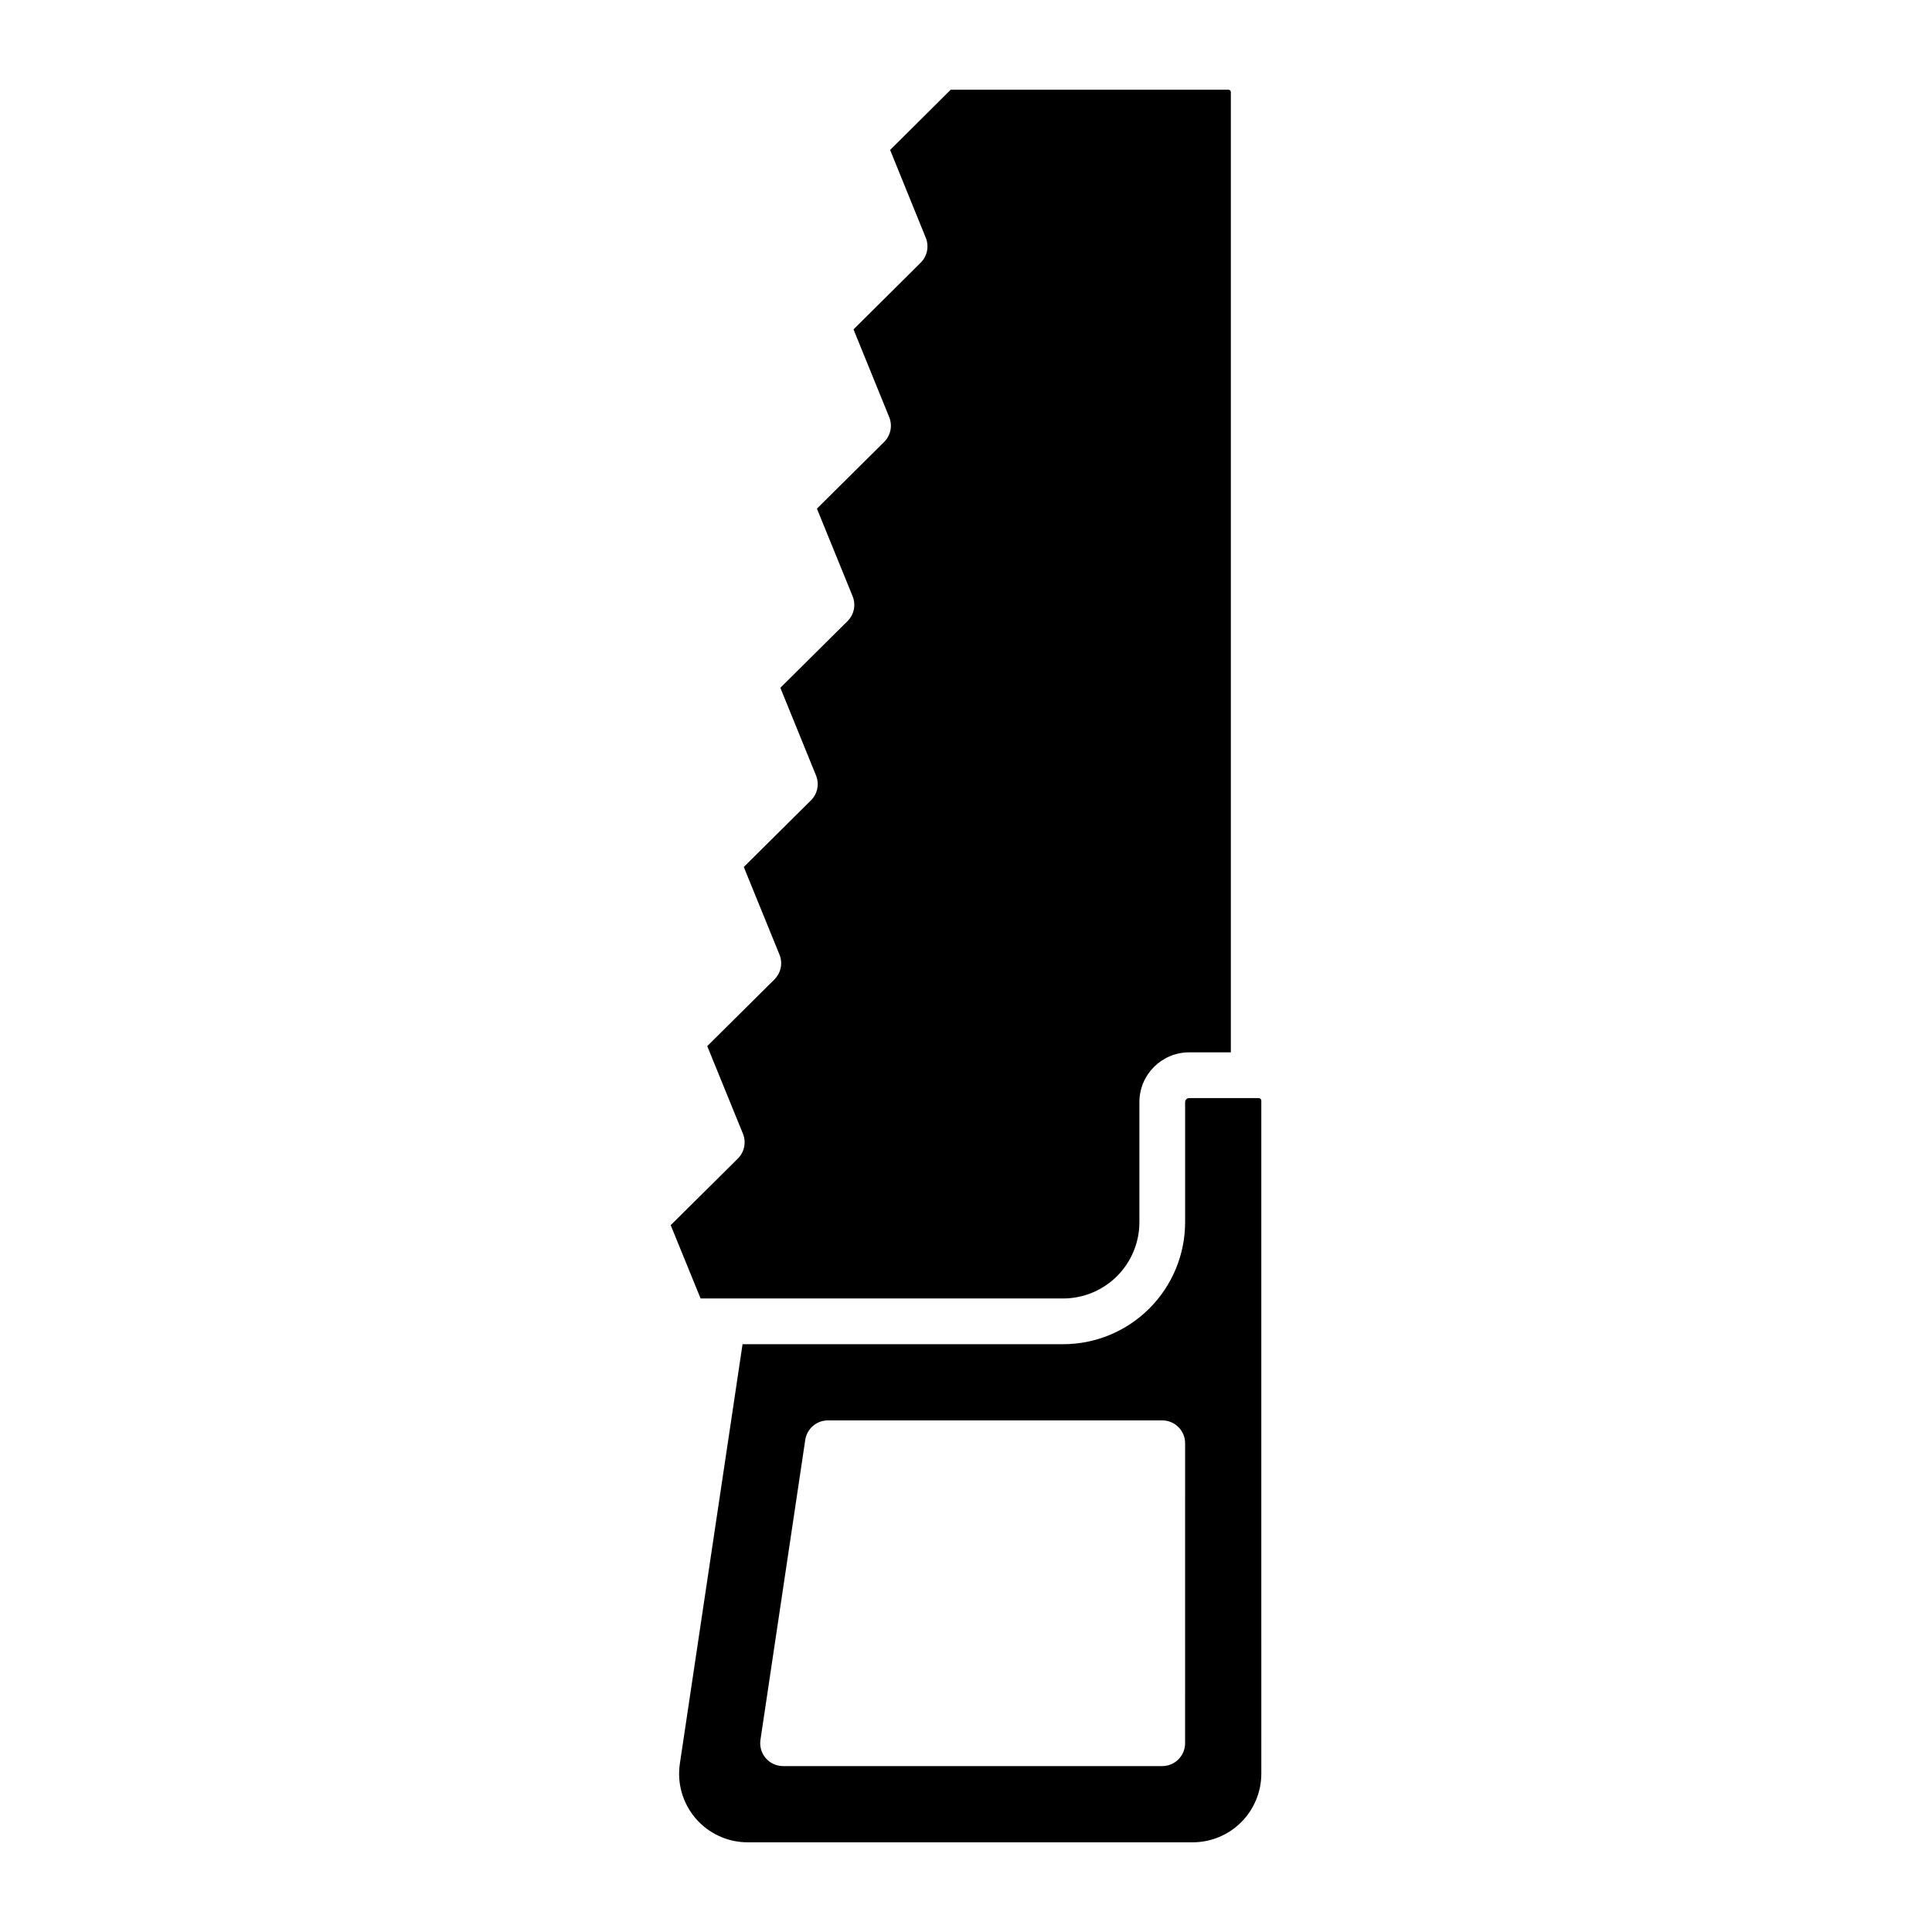 <?xml version="1.0" encoding="UTF-8"?>
<!-- Uploaded to: ICON Repo, www.svgrepo.com, Generator: ICON Repo Mixer Tools -->
<svg fill="#000000" width="800px" height="800px" version="1.1" viewBox="144 144 512 512" xmlns="http://www.w3.org/2000/svg">
 <path d="m339.54 451.03c1.738-1.727 2.266-4.324 1.344-6.59l-9.457-23.207 17.805-17.668-0.004-0.004c1.734-1.723 2.266-4.316 1.34-6.582l-9.457-23.219 17.805-17.664c1.734-1.723 2.266-4.32 1.34-6.582l-9.457-23.242 17.812-17.676v-0.004c1.734-1.719 2.262-4.316 1.34-6.582l-9.457-23.215 17.812-17.672h-0.004c1.738-1.723 2.266-4.32 1.344-6.582l-9.457-23.246 17.809-17.688c1.734-1.719 2.266-4.312 1.348-6.578l-9.457-23.289 16.062-15.965h73.602c0.348 0 0.633 0.281 0.633 0.633v254.48h-11.066c-7.269 0.008-13.16 5.898-13.168 13.168v31.852c-0.004 5.356-2.137 10.492-5.922 14.277-3.789 3.789-8.922 5.918-14.277 5.926h-96.086l-7.926-19.426zm138.72-15.352 0.004 178.38c-0.008 4.816-1.926 9.438-5.332 12.844s-8.027 5.324-12.844 5.328h-117.94c-5.289 0.004-10.32-2.301-13.773-6.309-3.453-4.008-4.988-9.32-4.203-14.551l16.613-111.14h84.969c8.566-0.008 16.781-3.418 22.84-9.477s9.469-14.27 9.477-22.84v-31.852c0-0.578 0.469-1.051 1.051-1.055h18.465c0.371 0.004 0.676 0.305 0.68 0.676zm-20.191 90.801c0-3.348-2.711-6.059-6.059-6.059h-88.613c-3 0.004-5.547 2.195-5.996 5.164l-11.871 79.492c-0.262 1.746 0.254 3.516 1.402 4.852 1.152 1.336 2.828 2.106 4.594 2.106h100.48c3.348-0.004 6.059-2.715 6.059-6.059z"/>
</svg>